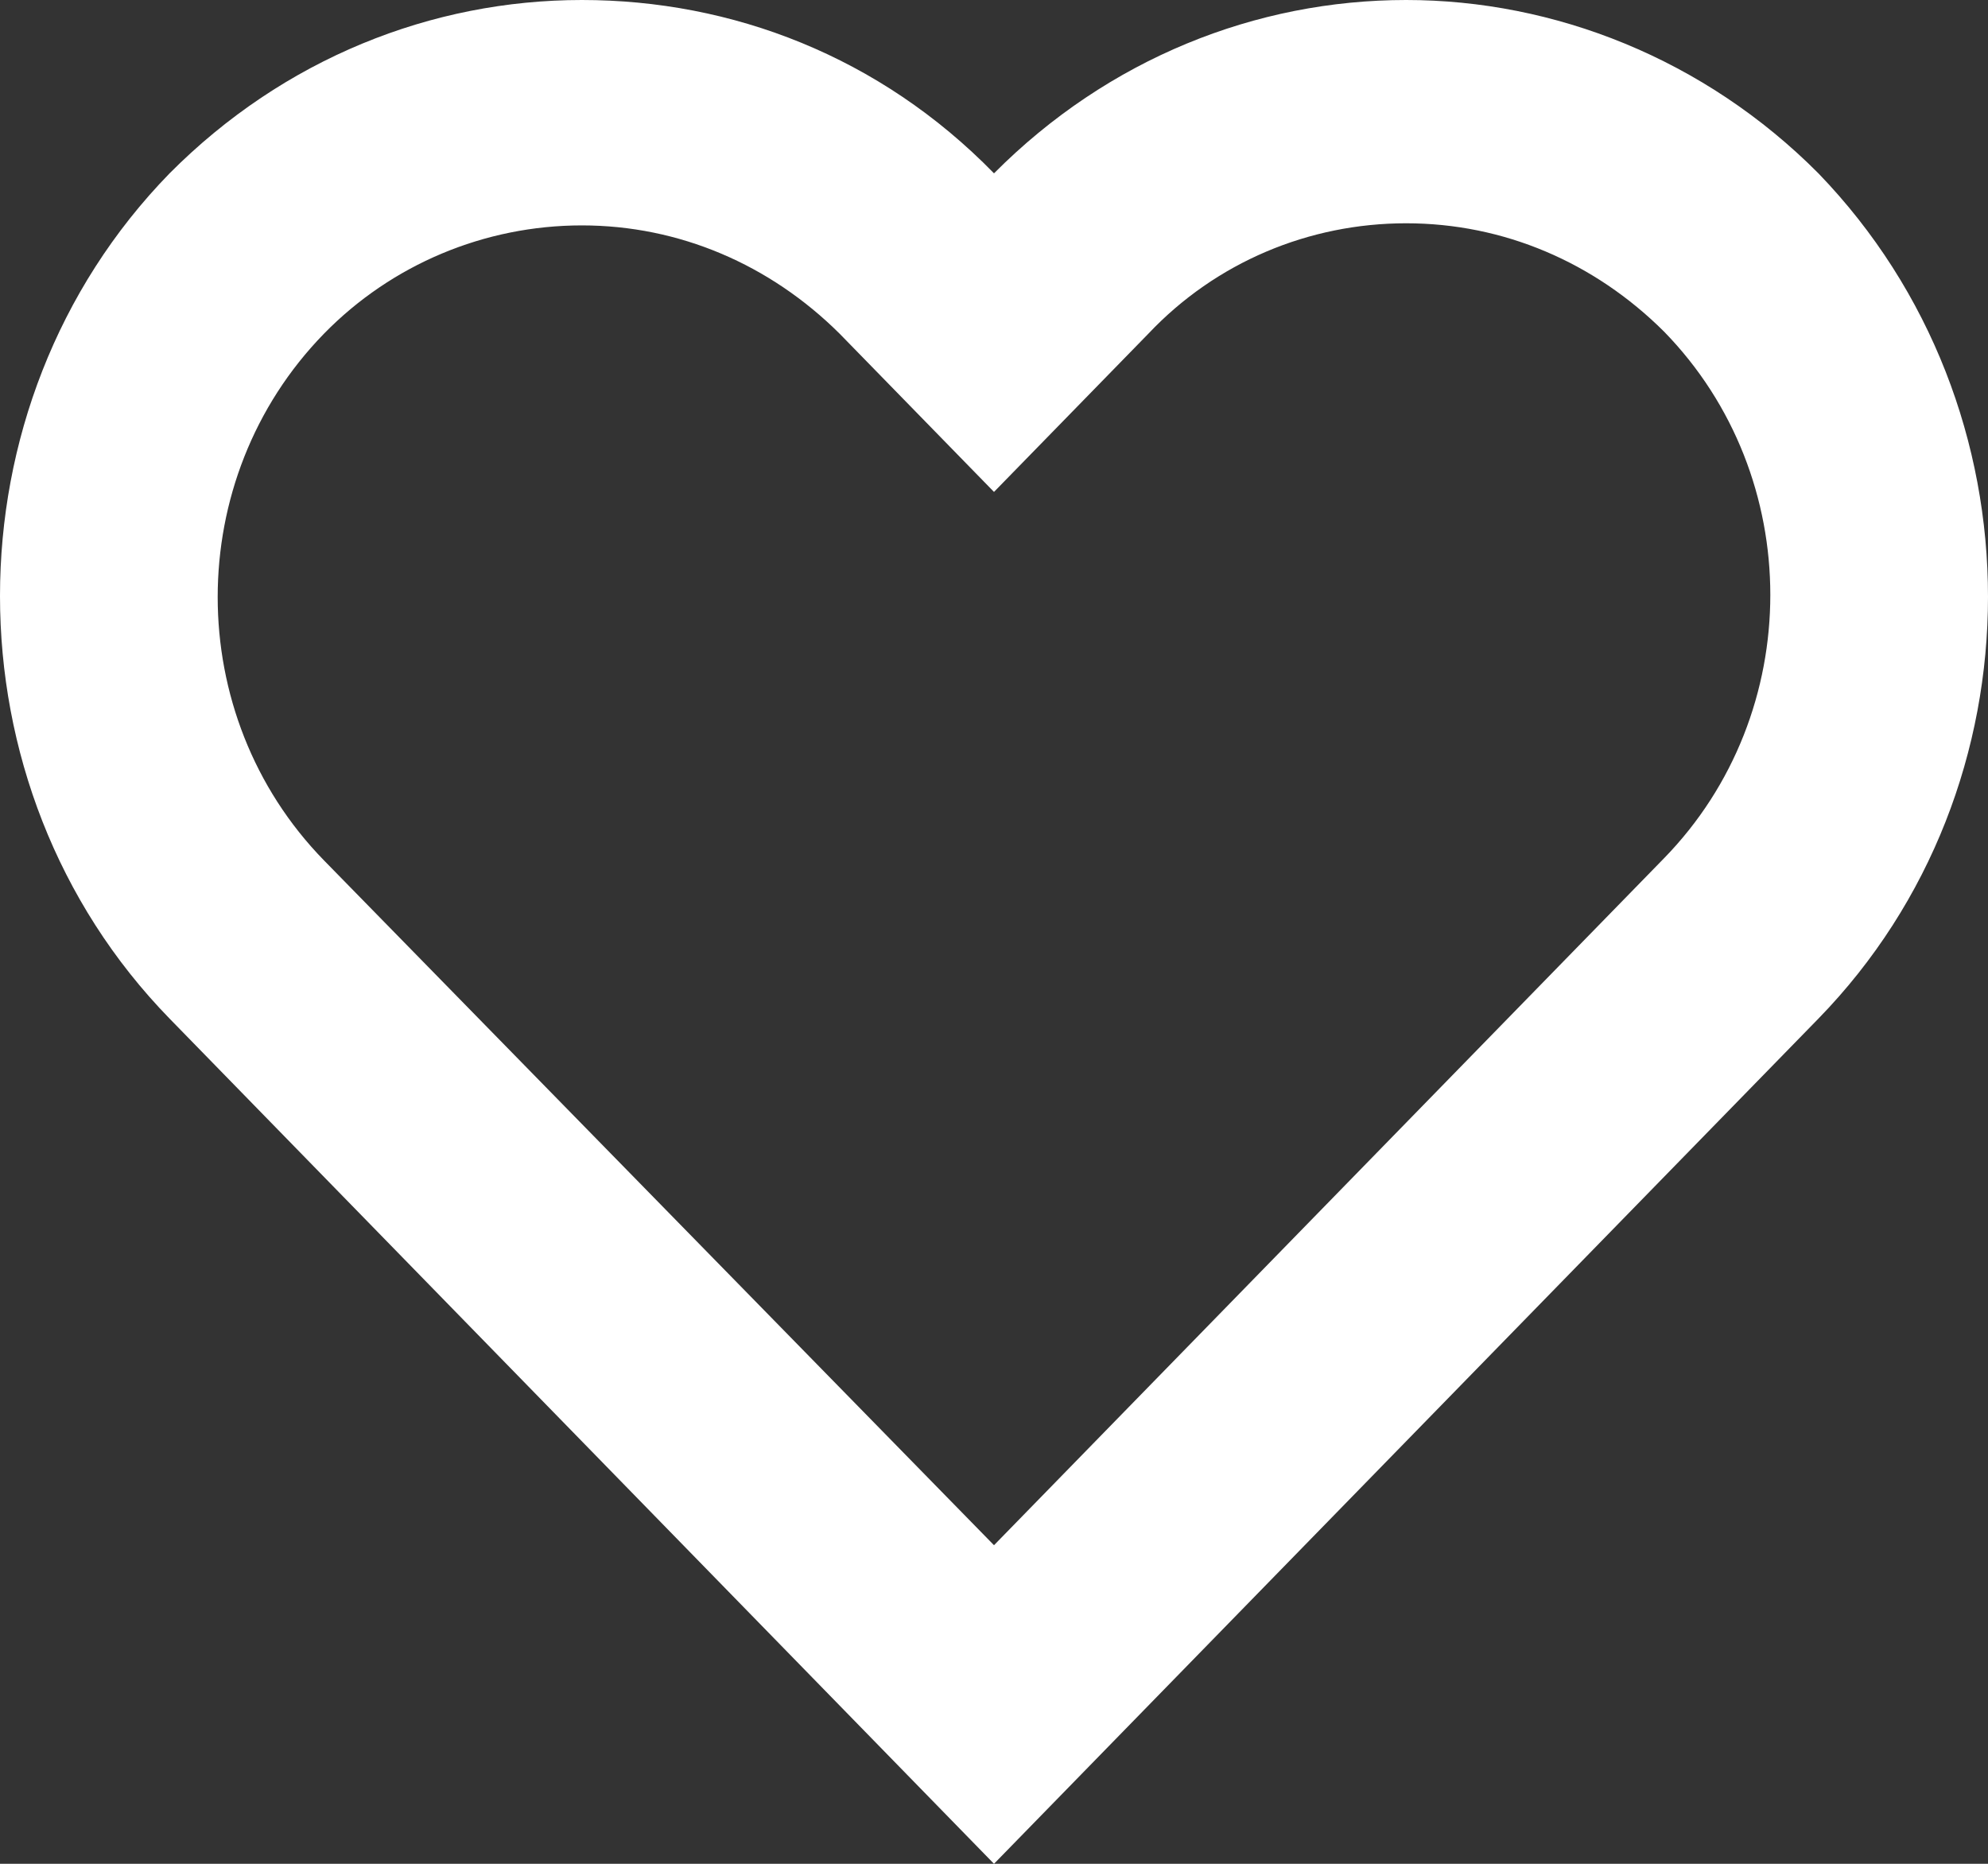 <svg width="16" height="15" viewBox="0 0 16 15" fill="none" xmlns="http://www.w3.org/2000/svg">
<rect x="0" y="0" width="16" height="15" fill="#333333" stroke="none"/>
<path d="M11.317 1.797C12.1 1.797 12.832 2.11 13.393 2.669C14.533 3.837 14.533 5.738 13.393 6.907L8 12.436L2.607 6.924C1.467 5.756 1.467 3.855 2.607 2.686C3.152 2.128 3.9 1.814 4.683 1.814C5.465 1.814 6.197 2.128 6.758 2.686L8 3.959L9.242 2.686C9.786 2.11 10.535 1.797 11.317 1.797ZM11.317 0C10.11 0 8.919 0.471 8 1.395C7.081 0.453 5.89 0 4.683 0C3.475 0 2.284 0.471 1.365 1.395C-0.455 3.262 -0.455 6.331 1.365 8.198L8 15L14.635 8.198C16.455 6.331 16.455 3.279 14.635 1.395C13.716 0.471 12.508 0 11.317 0Z" fill="white"/>
</svg>
